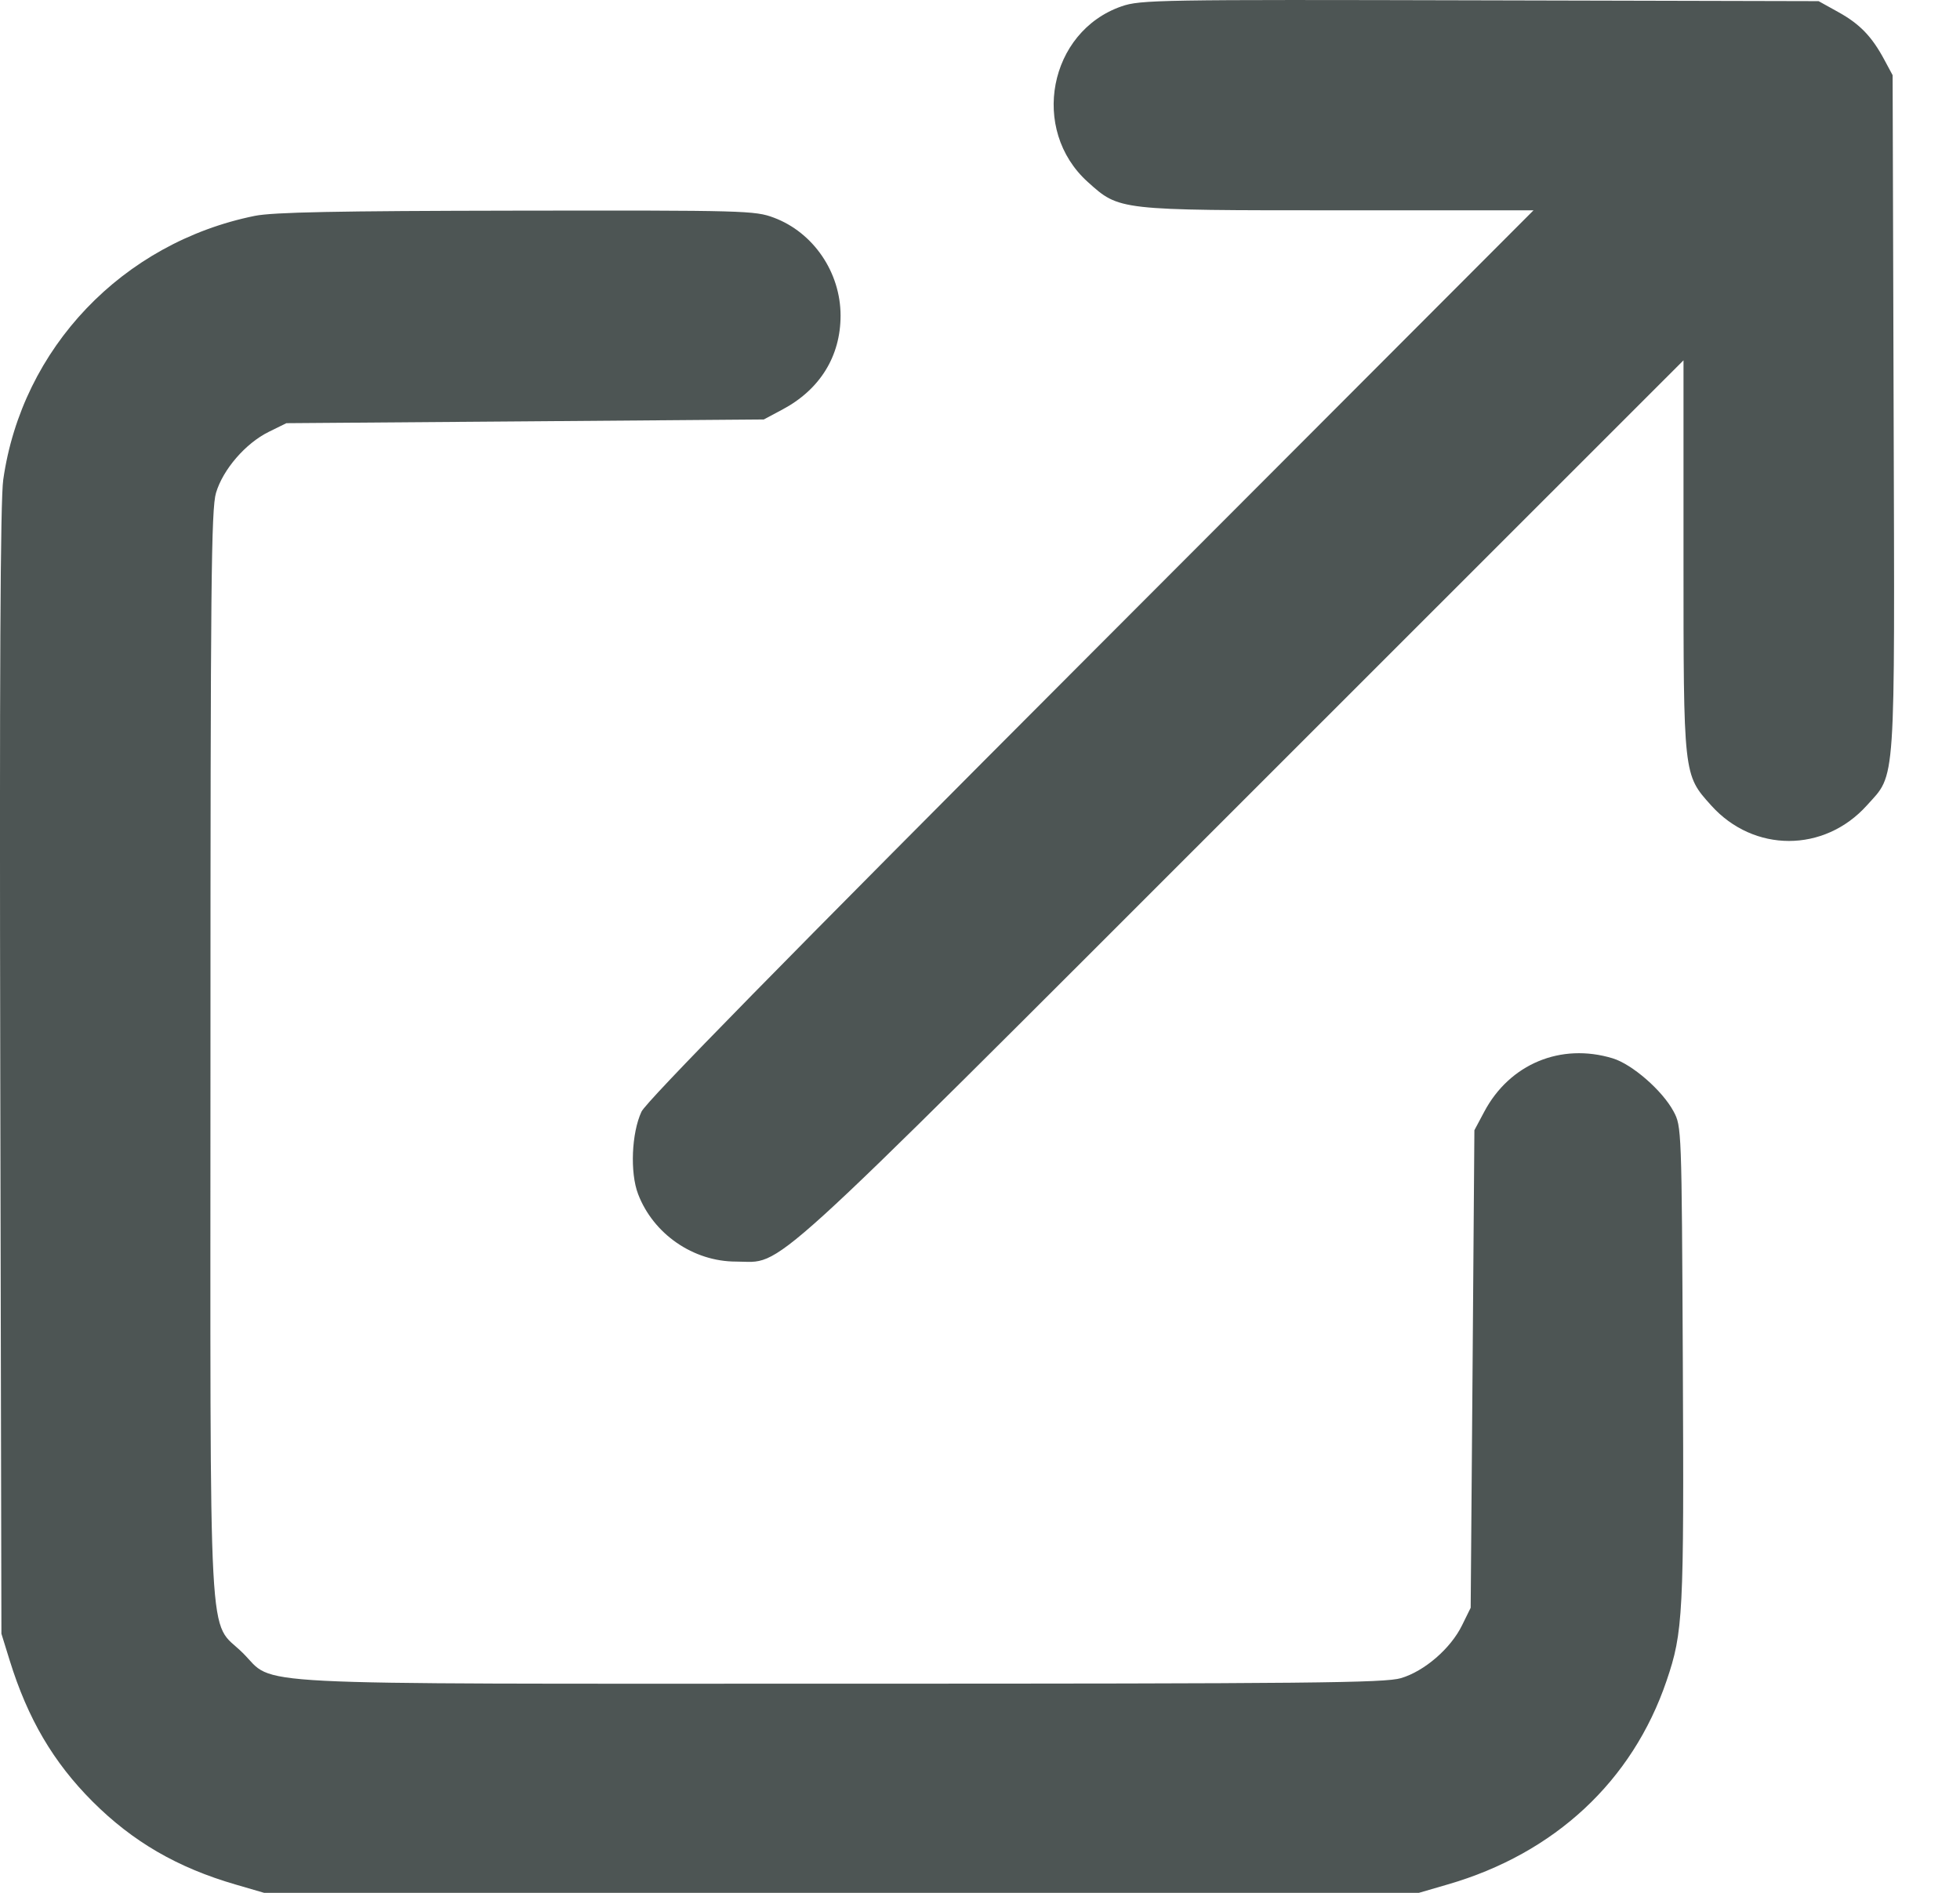 <?xml version="1.0" encoding="UTF-8"?> <svg xmlns="http://www.w3.org/2000/svg" width="29" height="28" viewBox="0 0 29 28" fill="none"> <path fill-rule="evenodd" clip-rule="evenodd" d="M16.594 0.094C15.517 0.468 15.237 1.921 16.095 2.692C16.564 3.114 16.538 3.111 19.808 3.111H22.69L16.141 9.669C11.583 14.233 9.562 16.293 9.491 16.445C9.344 16.762 9.32 17.347 9.441 17.663C9.667 18.255 10.258 18.662 10.89 18.662C11.612 18.662 11.156 19.077 18.379 11.857L24.909 5.33V8.208C24.909 11.483 24.906 11.456 25.319 11.915C25.948 12.615 26.991 12.615 27.622 11.914C28.054 11.433 28.035 11.718 28.018 6.091L28.003 1.112L27.882 0.887C27.697 0.541 27.519 0.356 27.2 0.179L26.908 0.017L21.897 0.005C17.142 -0.007 16.872 -0.003 16.594 0.094ZM3.771 3.193C1.813 3.589 0.325 5.149 0.048 7.096C0.005 7.394 -0.008 9.992 0.004 15.843L0.021 24.167L0.143 24.561C0.411 25.425 0.788 26.067 1.37 26.65C1.966 27.245 2.626 27.628 3.489 27.878L3.908 28H12.451H20.994L21.42 27.876C23.003 27.418 24.154 26.346 24.658 24.864C24.904 24.141 24.917 23.89 24.899 20.169C24.882 16.679 24.881 16.663 24.761 16.439C24.596 16.132 24.149 15.742 23.86 15.655C23.094 15.423 22.337 15.738 21.961 16.445L21.815 16.719L21.788 20.251L21.76 23.783L21.632 24.043C21.464 24.386 21.076 24.721 20.729 24.824C20.49 24.895 19.394 24.906 12.451 24.906C3.365 24.906 4.089 24.943 3.593 24.452C3.07 23.934 3.113 24.735 3.114 15.593C3.114 8.63 3.125 7.53 3.196 7.291C3.299 6.944 3.634 6.557 3.977 6.388L4.237 6.26L7.769 6.233L11.301 6.205L11.575 6.059C12.132 5.763 12.437 5.27 12.437 4.668C12.437 4.029 12.035 3.439 11.45 3.22C11.171 3.115 11.022 3.111 7.643 3.116C4.973 3.12 4.042 3.139 3.771 3.193Z" fill="#4D5554"></path> </svg> 